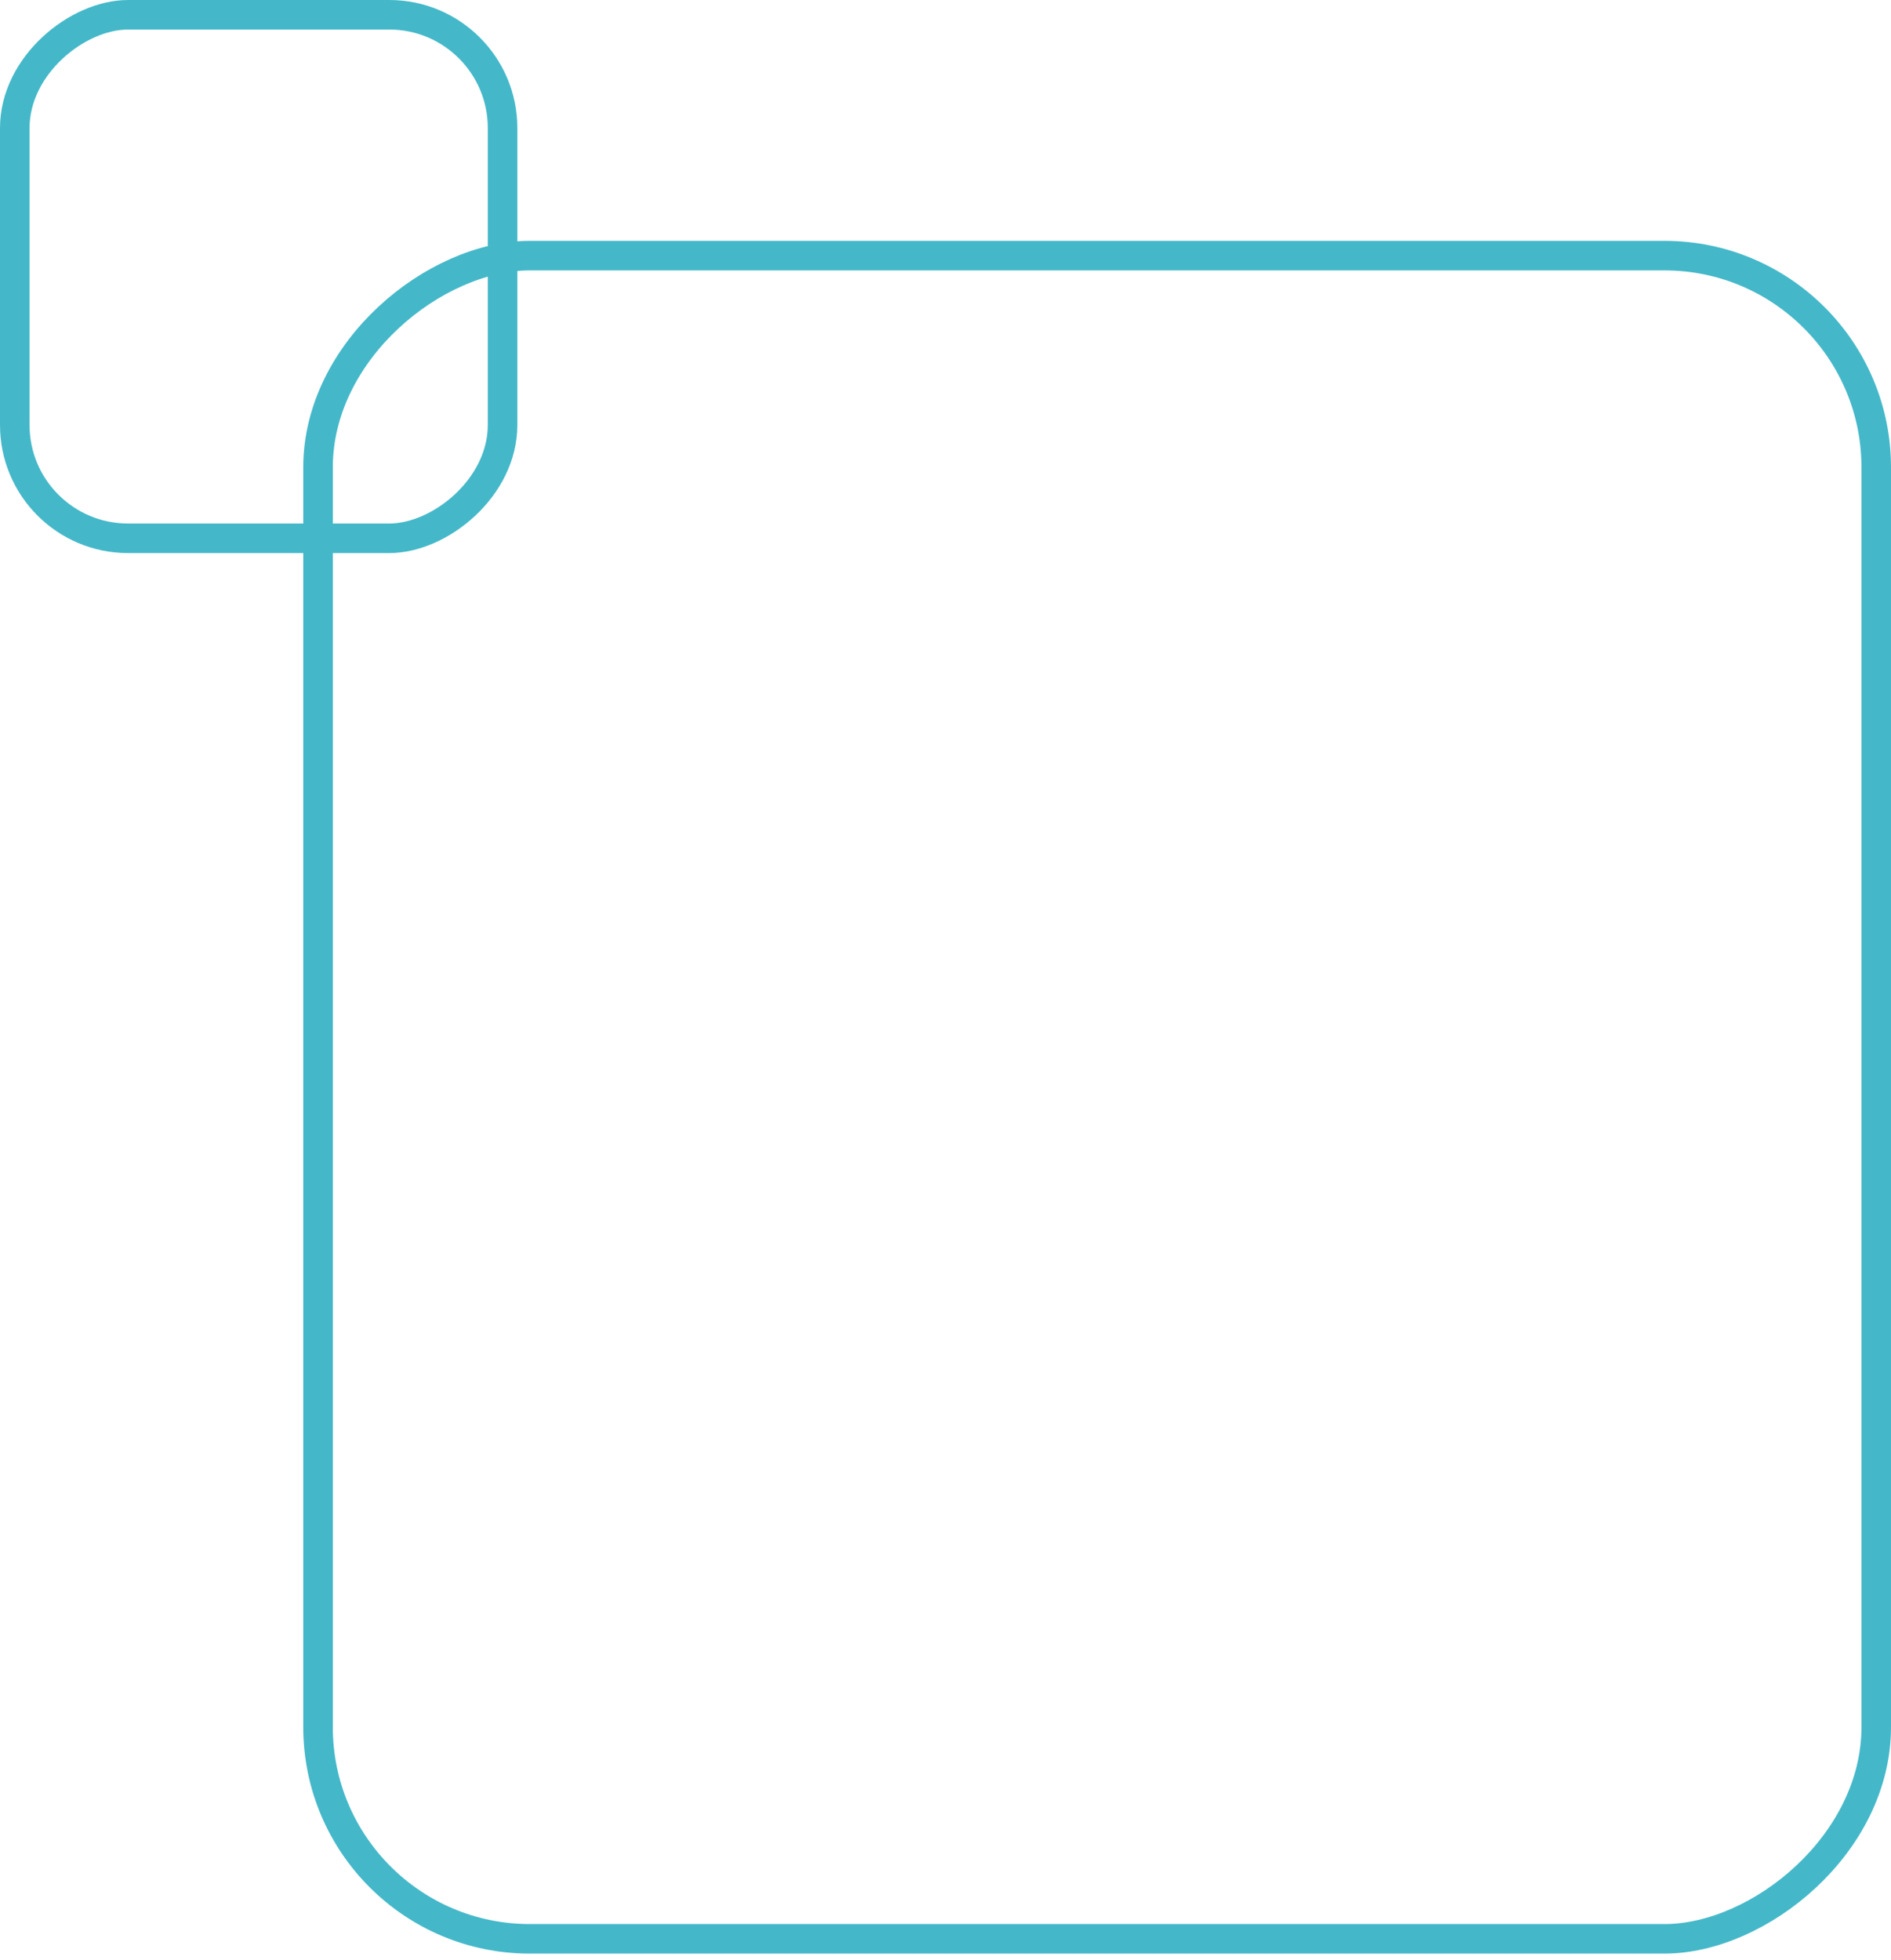 <svg width="192" height="199" viewBox="0 0 192 199" fill="none" xmlns="http://www.w3.org/2000/svg">
<rect x="190.5" y="25.953" width="170.887" height="158.208" rx="21.5" transform="rotate(90 190.5 25.953)" stroke="#44B8C9" stroke-width="3"/>
<rect x="51.028" y="1.5" width="53.151" height="49.528" rx="11.5" transform="rotate(90 51.028 1.5)" stroke="#44B8C9" stroke-width="3"/>
</svg>
